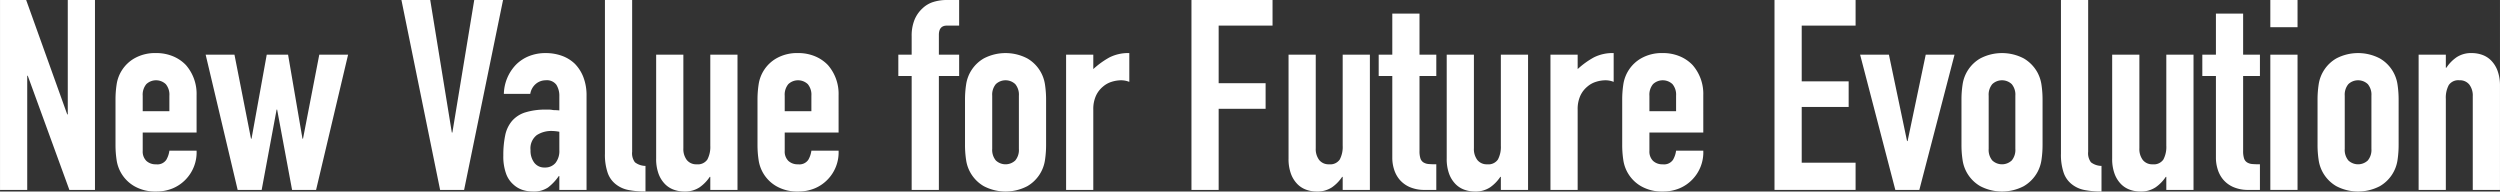 <svg id="bdef266d-2ad9-4c5e-8518-01827692dd26" data-name="レイヤー 1" xmlns="http://www.w3.org/2000/svg" width="181.859mm" height="13.931mm" viewBox="0 0 515.505 39.49">
  <rect x="0" y="0" width="515.505" height="39.49" fill="#333333" stroke="none"/>
  <defs>
    <style>
      .b5b701b2-d938-4cbb-9de1-c4574ce689af {
        isolation: isolate;
      }

      .b519fb61-a658-4eed-9ea7-fe4c206de00e {
        fill: #fff;
      }
    </style>
  </defs>
  <title>img-02__NewValue__title</title>
  <g id="e6930623-ca1a-44ea-9208-51788f8fc553" data-name="New Value for Future Evolution" class="b5b701b2-d938-4cbb-9de1-c4574ce689af">
    <g class="b5b701b2-d938-4cbb-9de1-c4574ce689af">
      <path class="b519fb61-a658-4eed-9ea7-fe4c206de00e" d="M150.63,312.97V273.81h5.391l8.47,23.595h.11V273.81H170.21v39.16h-5.279l-8.58-23.54h-.11v23.54Z" transform="translate(-150.63 -273.81)"/>
      <path class="b519fb61-a658-4eed-9ea7-fe4c206de00e" d="M191.164,301.145H180.054v3.795a2.692,2.692,0,0,0,.743,2.035,2.766,2.766,0,0,0,2.007.715,2.211,2.211,0,0,0,2.118-.935,5.034,5.034,0,0,0,.632-1.87h5.61a8.034,8.034,0,0,1-2.255,5.94,7.909,7.909,0,0,1-2.64,1.814,8.714,8.714,0,0,1-3.466.66,8.597,8.597,0,0,1-4.482-1.1,7.452,7.452,0,0,1-3.657-5.445,20.702,20.702,0,0,1-.22-3.135v-9.186a20.721,20.721,0,0,1,.22-3.135,7.452,7.452,0,0,1,3.657-5.445,8.606,8.606,0,0,1,4.482-1.1,8.912,8.912,0,0,1,3.493.66,7.821,7.821,0,0,1,2.667,1.814,9.011,9.011,0,0,1,2.2,6.215Zm-11.11-4.399h5.5v-3.19a3.401,3.401,0,0,0-.742-2.393,2.924,2.924,0,0,0-4.015,0,3.401,3.401,0,0,0-.743,2.393Z" transform="translate(-150.63 -273.81)"/>
      <path class="b519fb61-a658-4eed-9ea7-fe4c206de00e" d="M222.404,285.085l-6.6,27.885h-4.95L207.774,296.415h-.11L204.584,312.97h-4.95L193.034,285.085h5.94l3.409,17.325h.11l3.135-17.325h4.4l2.97,17.325h.11l3.354-17.325Z" transform="translate(-150.63 -273.81)"/>
      <path class="b519fb61-a658-4eed-9ea7-fe4c206de00e" d="M254.358,273.81l-8.03,39.16h-4.95l-7.975-39.16h5.939l4.455,27.335h.11l4.51-27.335Z" transform="translate(-150.63 -273.81)"/>
      <path class="b519fb61-a658-4eed-9ea7-fe4c206de00e" d="M265.964,312.97v-2.86h-.11a10.346,10.346,0,0,1-2.228,2.365,5.276,5.276,0,0,1-3.162.825,7.041,7.041,0,0,1-2.008-.303,5.189,5.189,0,0,1-1.952-1.127,5.37,5.37,0,0,1-1.513-2.228,10.37,10.37,0,0,1-.577-3.768,19.875,19.875,0,0,1,.385-4.152,6.628,6.628,0,0,1,1.43-2.998,5.984,5.984,0,0,1,2.695-1.732,13.77,13.77,0,0,1,4.345-.577h.605a3.131,3.131,0,0,1,.605.055,3.386,3.386,0,0,0,.66.055,6.807,6.807,0,0,1,.825.056v-2.915a4.277,4.277,0,0,0-.605-2.365,2.42,2.42,0,0,0-2.199-.936,3.167,3.167,0,0,0-2.008.716,3.394,3.394,0,0,0-1.183,2.09h-5.445a8.967,8.967,0,0,1,2.53-6.05,7.966,7.966,0,0,1,2.64-1.732,9.043,9.043,0,0,1,3.466-.633,9.754,9.754,0,0,1,3.3.55,7.55,7.55,0,0,1,2.695,1.65,8.079,8.079,0,0,1,1.76,2.75,10.334,10.334,0,0,1,.66,3.85v19.415Zm0-11.99a9.281,9.281,0,0,0-1.54-.165,5.523,5.523,0,0,0-3.107.853,3.446,3.446,0,0,0-1.293,3.107,4.086,4.086,0,0,0,.771,2.585,2.561,2.561,0,0,0,2.145.99,2.767,2.767,0,0,0,2.228-.935,3.951,3.951,0,0,0,.798-2.641Z" transform="translate(-150.63 -273.81)"/>
      <path class="b519fb61-a658-4eed-9ea7-fe4c206de00e" d="M275.368,273.81h5.61v31.295a3.086,3.086,0,0,0,.577,2.173,3.638,3.638,0,0,0,2.173.742v5.28a18.081,18.081,0,0,1-3.465-.303,5.993,5.993,0,0,1-2.641-1.183,5.1,5.1,0,0,1-1.677-2.337,11.384,11.384,0,0,1-.578-3.988Z" transform="translate(-150.63 -273.81)"/>
      <path class="b519fb61-a658-4eed-9ea7-fe4c206de00e" d="M302.703,285.085v27.885h-5.61v-2.695h-.109a7.994,7.994,0,0,1-2.118,2.173,5.454,5.454,0,0,1-3.162.853,6.414,6.414,0,0,1-2.09-.357,4.834,4.834,0,0,1-1.87-1.183,5.962,5.962,0,0,1-1.32-2.117,8.877,8.877,0,0,1-.495-3.163V285.085h5.61v19.305a3.73,3.73,0,0,0,.715,2.42,2.472,2.472,0,0,0,2.035.88,2.37,2.37,0,0,0,2.2-.989,5.544,5.544,0,0,0,.604-2.86V285.085Z" transform="translate(-150.63 -273.81)"/>
      <path class="b519fb61-a658-4eed-9ea7-fe4c206de00e" d="M323.548,301.145H312.438v3.795a2.692,2.692,0,0,0,.742,2.035,2.769,2.769,0,0,0,2.008.715,2.208,2.208,0,0,0,2.117-.935,5.036,5.036,0,0,0,.633-1.87h5.61a8.03,8.03,0,0,1-2.256,5.94,7.89,7.89,0,0,1-2.64,1.814,8.706,8.706,0,0,1-3.465.66,8.594,8.594,0,0,1-4.482-1.1,7.444,7.444,0,0,1-3.657-5.445,20.57,20.57,0,0,1-.221-3.135v-9.186a20.589,20.589,0,0,1,.221-3.135,7.444,7.444,0,0,1,3.657-5.445,8.604,8.604,0,0,1,4.482-1.1,8.907,8.907,0,0,1,3.492.66,7.835,7.835,0,0,1,2.668,1.814,9.016,9.016,0,0,1,2.2,6.215Zm-11.11-4.399h5.5v-3.19a3.401,3.401,0,0,0-.742-2.393,2.925,2.925,0,0,0-4.016,0,3.401,3.401,0,0,0-.742,2.393Z" transform="translate(-150.63 -273.81)"/>
      <path class="b519fb61-a658-4eed-9ea7-fe4c206de00e" d="M338.616,312.97V289.484h-2.75V285.085h2.75V281.29a8.658,8.658,0,0,1,.605-3.438,6.588,6.588,0,0,1,1.649-2.338,5.634,5.634,0,0,1,2.283-1.32,9.315,9.315,0,0,1,2.667-.385h2.585v5.28H345.877q-1.651,0-1.65,1.925V285.085h4.18v4.399h-4.18v23.485Z" transform="translate(-150.63 -273.81)"/>
      <path class="b519fb61-a658-4eed-9ea7-fe4c206de00e" d="M349.616,294.435a20.72,20.72,0,0,1,.22-3.135,7.452,7.452,0,0,1,3.657-5.445,9.688,9.688,0,0,1,8.966,0,7.452,7.452,0,0,1,3.657,5.445,20.848,20.848,0,0,1,.22,3.135v9.186a20.829,20.829,0,0,1-.22,3.135,7.452,7.452,0,0,1-3.657,5.445,9.688,9.688,0,0,1-8.966,0,7.452,7.452,0,0,1-3.657-5.445,20.701,20.701,0,0,1-.22-3.135ZM355.226,304.5a3.399,3.399,0,0,0,.743,2.393,2.927,2.927,0,0,0,4.015,0,3.399,3.399,0,0,0,.742-2.393V293.555a3.401,3.401,0,0,0-.742-2.393,2.924,2.924,0,0,0-4.015,0,3.401,3.401,0,0,0-.743,2.393Z" transform="translate(-150.63 -273.81)"/>
      <path class="b519fb61-a658-4eed-9ea7-fe4c206de00e" d="M370.461,312.97V285.085h5.609v2.97a17.032,17.032,0,0,1,3.355-2.42,8.572,8.572,0,0,1,4.07-.88v5.939a4.562,4.562,0,0,0-1.705-.33,6.696,6.696,0,0,0-1.897.303,4.945,4.945,0,0,0-1.843,1.018,5.287,5.287,0,0,0-1.43,1.87,6.625,6.625,0,0,0-.551,2.86v16.555Z" transform="translate(-150.63 -273.81)"/>
      <path class="b519fb61-a658-4eed-9ea7-fe4c206de00e" d="M396.311,312.97V273.81h16.72v5.28H401.92v11.88h9.681V296.25h-9.681v16.72Z" transform="translate(-150.63 -273.81)"/>
      <path class="b519fb61-a658-4eed-9ea7-fe4c206de00e" d="M433.104,285.085v27.885h-5.609v-2.695h-.11a7.991,7.991,0,0,1-2.117,2.173,5.458,5.458,0,0,1-3.163.853,6.422,6.422,0,0,1-2.09-.357,4.834,4.834,0,0,1-1.87-1.183,5.947,5.947,0,0,1-1.319-2.117,8.877,8.877,0,0,1-.495-3.163V285.085h5.609v19.305a3.73,3.73,0,0,0,.715,2.42,2.472,2.472,0,0,0,2.035.88,2.368,2.368,0,0,0,2.2-.989,5.533,5.533,0,0,0,.605-2.86V285.085Z" transform="translate(-150.63 -273.81)"/>
      <path class="b519fb61-a658-4eed-9ea7-fe4c206de00e" d="M437.725,285.085v-8.471H443.334v8.471h3.465v4.399H443.334v15.455a4.83,4.83,0,0,0,.192,1.54,1.526,1.526,0,0,0,.633.825,2.373,2.373,0,0,0,1.072.33q.633.056,1.567.055v5.28h-2.31a7.56,7.56,0,0,1-3.218-.605,5.799,5.799,0,0,1-2.062-1.539,6.036,6.036,0,0,1-1.127-2.118,7.84,7.84,0,0,1-.357-2.282V289.484H434.919V285.085Z" transform="translate(-150.63 -273.81)"/>
      <path class="b519fb61-a658-4eed-9ea7-fe4c206de00e" d="M465.719,285.085v27.885h-5.609v-2.695H459.999a7.991,7.991,0,0,1-2.117,2.173,5.458,5.458,0,0,1-3.163.853,6.422,6.422,0,0,1-2.09-.357,4.834,4.834,0,0,1-1.87-1.183,5.947,5.947,0,0,1-1.319-2.117,8.878,8.878,0,0,1-.495-3.163V285.085h5.609v19.305a3.73,3.73,0,0,0,.715,2.42,2.472,2.472,0,0,0,2.035.88,2.368,2.368,0,0,0,2.2-.989,5.533,5.533,0,0,0,.605-2.86V285.085Z" transform="translate(-150.63 -273.81)"/>
      <path class="b519fb61-a658-4eed-9ea7-fe4c206de00e" d="M470.339,312.97V285.085h5.609v2.97a17.032,17.032,0,0,1,3.355-2.42,8.572,8.572,0,0,1,4.07-.88v5.939a4.562,4.562,0,0,0-1.705-.33,6.696,6.696,0,0,0-1.897.303,4.945,4.945,0,0,0-1.843,1.018,5.287,5.287,0,0,0-1.43,1.87,6.625,6.625,0,0,0-.551,2.86v16.555Z" transform="translate(-150.63 -273.81)"/>
      <path class="b519fb61-a658-4eed-9ea7-fe4c206de00e" d="M501.854,301.145H490.743v3.795a2.692,2.692,0,0,0,.743,2.035,2.766,2.766,0,0,0,2.007.715,2.211,2.211,0,0,0,2.118-.935,5.034,5.034,0,0,0,.632-1.87h5.61a8.034,8.034,0,0,1-2.255,5.94,7.909,7.909,0,0,1-2.64,1.814,8.714,8.714,0,0,1-3.466.66,8.597,8.597,0,0,1-4.482-1.1,7.452,7.452,0,0,1-3.657-5.445,20.701,20.701,0,0,1-.22-3.135v-9.186a20.72,20.72,0,0,1,.22-3.135,7.452,7.452,0,0,1,3.657-5.445,8.606,8.606,0,0,1,4.482-1.1,8.912,8.912,0,0,1,3.493.66,7.821,7.821,0,0,1,2.667,1.814,9.011,9.011,0,0,1,2.2,6.215Zm-11.11-4.399h5.5v-3.19a3.401,3.401,0,0,0-.742-2.393,2.924,2.924,0,0,0-4.015,0,3.401,3.401,0,0,0-.743,2.393Z" transform="translate(-150.63 -273.81)"/>
      <path class="b519fb61-a658-4eed-9ea7-fe4c206de00e" d="M516.538,312.97V273.81h16.72v5.28H522.147V290.585h9.681v5.279h-9.681v11.495h11.11v5.61Z" transform="translate(-150.63 -273.81)"/>
      <path class="b519fb61-a658-4eed-9ea7-fe4c206de00e" d="M553.662,285.085l-7.26,27.885h-4.95L534.192,285.085h5.939l3.74,17.819h.11l3.74-17.819Z" transform="translate(-150.63 -273.81)"/>
      <path class="b519fb61-a658-4eed-9ea7-fe4c206de00e" d="M555.092,294.435a20.589,20.589,0,0,1,.221-3.135,7.444,7.444,0,0,1,3.657-5.445,9.686,9.686,0,0,1,8.965,0,7.588,7.588,0,0,1,2.832,2.915,7.684,7.684,0,0,1,.826,2.53,20.983,20.983,0,0,1,.219,3.135v9.186a20.964,20.964,0,0,1-.219,3.135,7.669,7.669,0,0,1-.826,2.53,7.581,7.581,0,0,1-2.832,2.915,9.686,9.686,0,0,1-8.965,0,7.444,7.444,0,0,1-3.657-5.445,20.57,20.57,0,0,1-.221-3.135ZM560.702,304.5a3.399,3.399,0,0,0,.742,2.393,2.928,2.928,0,0,0,4.016,0,3.399,3.399,0,0,0,.742-2.393V293.555a3.401,3.401,0,0,0-.742-2.393,2.925,2.925,0,0,0-4.016,0,3.401,3.401,0,0,0-.742,2.393Z" transform="translate(-150.63 -273.81)"/>
      <path class="b519fb61-a658-4eed-9ea7-fe4c206de00e" d="M575.607,273.81h5.609v31.295a3.081,3.081,0,0,0,.578,2.173,3.634,3.634,0,0,0,2.172.742v5.28a18.088,18.088,0,0,1-3.465-.303,5.985,5.985,0,0,1-2.64-1.183,5.095,5.095,0,0,1-1.678-2.337,11.409,11.409,0,0,1-.577-3.988Z" transform="translate(-150.63 -273.81)"/>
      <path class="b519fb61-a658-4eed-9ea7-fe4c206de00e" d="M602.941,285.085v27.885h-5.61v-2.695h-.109a7.98,7.98,0,0,1-2.118,2.173,5.452,5.452,0,0,1-3.162.853,6.418,6.418,0,0,1-2.09-.357,4.834,4.834,0,0,1-1.87-1.183,5.962,5.962,0,0,1-1.32-2.117,8.877,8.877,0,0,1-.495-3.163V285.085h5.61v19.305a3.73,3.73,0,0,0,.715,2.42,2.472,2.472,0,0,0,2.035.88,2.369,2.369,0,0,0,2.2-.989,5.534,5.534,0,0,0,.604-2.86V285.085Z" transform="translate(-150.63 -273.81)"/>
      <path class="b519fb61-a658-4eed-9ea7-fe4c206de00e" d="M607.561,285.085v-8.471h5.61v8.471h3.465v4.399H613.171v15.455a4.831,4.831,0,0,0,.192,1.54,1.521,1.521,0,0,0,.633.825,2.373,2.373,0,0,0,1.072.33q.631.056,1.567.055v5.28h-2.31a7.56,7.56,0,0,1-3.218-.605,5.781,5.781,0,0,1-2.062-1.539A6.02,6.02,0,0,1,607.919,308.707a7.843,7.843,0,0,1-.358-2.282V289.484h-2.805V285.085Z" transform="translate(-150.63 -273.81)"/>
      <path class="b519fb61-a658-4eed-9ea7-fe4c206de00e" d="M618.78,279.42v-5.61h5.61v5.61Zm0,33.55V285.085h5.61v27.885Z" transform="translate(-150.63 -273.81)"/>
      <path class="b519fb61-a658-4eed-9ea7-fe4c206de00e" d="M628.516,294.435a20.595,20.595,0,0,1,.22-3.135,7.452,7.452,0,0,1,3.657-5.445,9.686,9.686,0,0,1,8.965,0,7.45,7.45,0,0,1,3.658,5.445,20.848,20.848,0,0,1,.22,3.135v9.186a20.829,20.829,0,0,1-.22,3.135,7.45,7.45,0,0,1-3.658,5.445,9.686,9.686,0,0,1-8.965,0,7.452,7.452,0,0,1-3.657-5.445,20.576,20.576,0,0,1-.22-3.135ZM634.125,304.5a3.399,3.399,0,0,0,.743,2.393,2.927,2.927,0,0,0,4.015,0A3.399,3.399,0,0,0,639.625,304.5V293.555a3.401,3.401,0,0,0-.742-2.393,2.924,2.924,0,0,0-4.015,0,3.401,3.401,0,0,0-.743,2.393Z" transform="translate(-150.63 -273.81)"/>
      <path class="b519fb61-a658-4eed-9ea7-fe4c206de00e" d="M649.359,312.97V285.085h5.61v2.694h.11a7.959,7.959,0,0,1,2.117-2.172,5.454,5.454,0,0,1,3.162-.853,6.433,6.433,0,0,1,2.091.357,4.856,4.856,0,0,1,1.869,1.183,5.948,5.948,0,0,1,1.32,2.117,8.885,8.885,0,0,1,.495,3.163v21.395h-5.61V293.665a3.734,3.734,0,0,0-.715-2.42,2.471,2.471,0,0,0-2.035-.881,2.364,2.364,0,0,0-2.199.99,5.526,5.526,0,0,0-.605,2.86v18.755Z" transform="translate(-150.63 -273.81)"/>
    </g>
  </g>
</svg>
